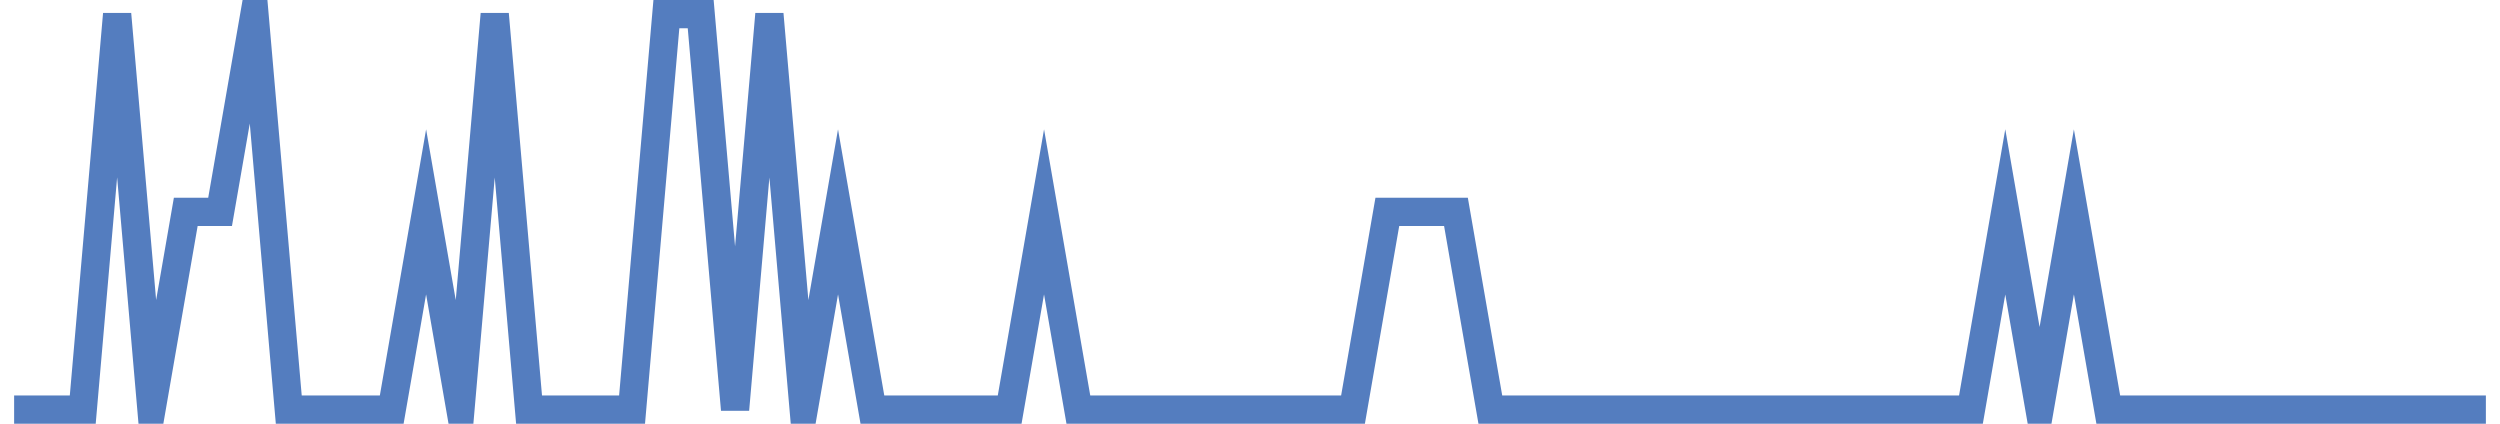 <?xml version="1.0" encoding="UTF-8"?>
<svg xmlns="http://www.w3.org/2000/svg" xmlns:xlink="http://www.w3.org/1999/xlink" width="177pt" height="30pt" viewBox="0 0 177 30" version="1.1">
<g id="surface12864446">
<path style="fill:none;stroke-width:2;stroke-linecap:butt;stroke-linejoin:miter;stroke:rgb(32.941%,49.02%,74.902%);stroke-opacity:1;stroke-miterlimit:10;" d="M 1 29 L 5.859 29 L 8.293 1 L 10.723 29 L 13.152 15 L 15.582 15 L 18.016 1 L 20.445 29 L 27.734 29 L 30.168 15 L 32.598 29 L 35.027 1 L 37.457 29 L 44.75 29 L 47.18 1 L 49.609 1 L 52.043 29 L 54.473 1 L 56.902 29 L 59.332 15 L 61.766 29 L 71.484 29 L 73.918 15 L 76.348 29 L 95.793 29 L 98.223 15 L 103.082 15 L 105.516 29 L 139.543 29 L 141.973 15 L 144.402 29 L 146.832 15 L 149.266 29 L 176 29 "/>
</g>
</svg>

